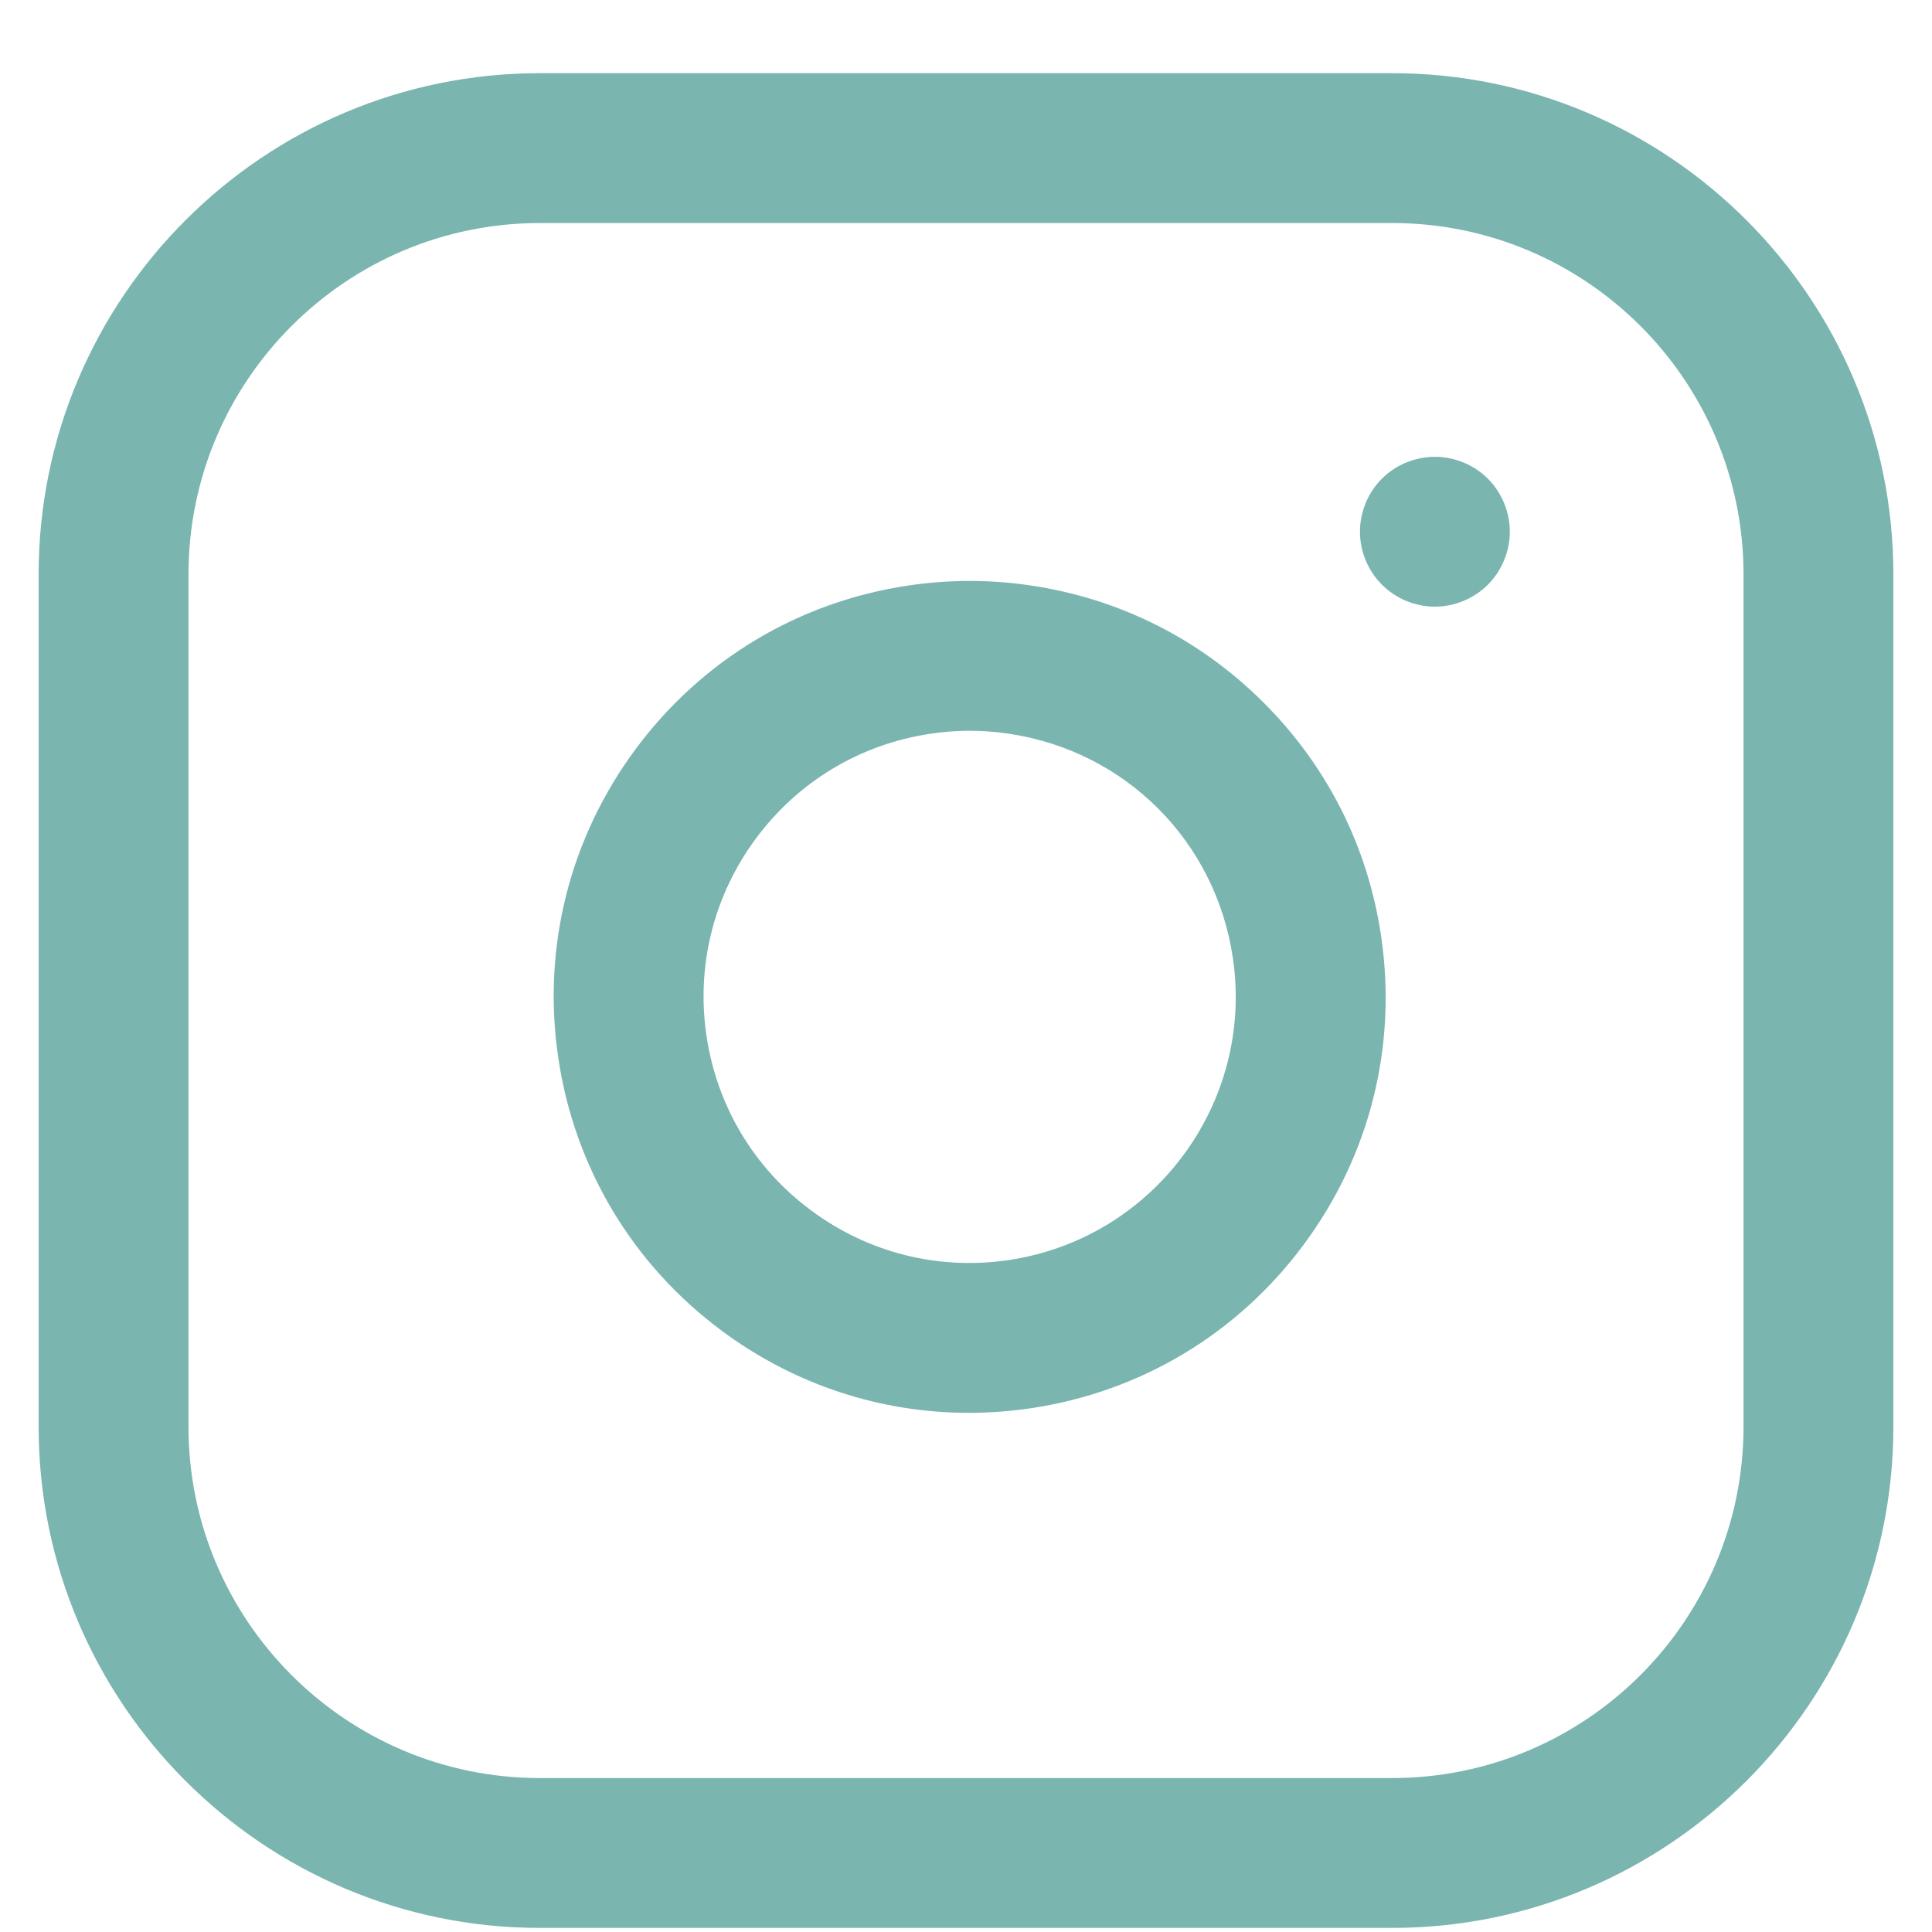 <svg width="25" height="25" viewBox="0 0 25 25" fill="none" xmlns="http://www.w3.org/2000/svg">
<g clip-path="url(#clip0_4478:17049)">
<path d="M18.015 0.947H6.985C3.409 0.947 0.5 3.856 0.5 7.432V18.462C0.5 22.038 3.409 24.947 6.985 24.947H18.015C21.591 24.947 24.5 22.038 24.5 18.462V7.432C24.5 3.856 21.591 0.947 18.015 0.947ZM22.561 18.462C22.561 20.969 20.522 23.008 18.015 23.008H6.985C4.478 23.008 2.439 20.969 2.439 18.462V7.432C2.439 4.925 4.478 2.886 6.985 2.886H18.015C20.522 2.886 22.561 4.925 22.561 7.432V18.462Z" fill="#7AB5B0"/>
<path d="M17.871 12.11C17.701 10.959 17.176 9.916 16.353 9.094C15.531 8.271 14.488 7.746 13.337 7.576C12.813 7.498 12.282 7.498 11.758 7.576C10.336 7.786 9.082 8.538 8.225 9.693C7.369 10.848 7.013 12.267 7.224 13.688C7.435 15.111 8.187 16.365 9.342 17.222C10.279 17.917 11.39 18.282 12.537 18.282C12.802 18.282 13.07 18.262 13.337 18.223C14.759 18.012 16.014 17.26 16.87 16.105C17.727 14.951 18.082 13.532 17.871 12.11ZM13.053 16.305C12.143 16.44 11.236 16.212 10.497 15.664C9.758 15.116 9.277 14.314 9.142 13.404C9.007 12.495 9.235 11.587 9.783 10.848C10.331 10.11 11.133 9.629 12.043 9.494C12.21 9.469 12.379 9.456 12.548 9.456C12.716 9.456 12.885 9.469 13.053 9.494C14.564 9.718 15.729 10.883 15.953 12.394C16.232 14.272 14.931 16.026 13.053 16.305Z" fill="#7AB5B0"/>
<path d="M19.253 6.194C19.072 6.014 18.822 5.911 18.567 5.911C18.312 5.911 18.062 6.014 17.882 6.194C17.701 6.375 17.598 6.625 17.598 6.88C17.598 7.136 17.701 7.385 17.882 7.566C18.062 7.746 18.312 7.85 18.567 7.85C18.822 7.85 19.072 7.746 19.253 7.566C19.433 7.385 19.537 7.135 19.537 6.88C19.537 6.625 19.433 6.375 19.253 6.194Z" fill="#7AB5B0"/>
</g>
<defs>
<clipPath id="clip0_4478:17049">
<rect width="24" height="24" fill="white" transform="translate(0.5 0.947)"/>
</clipPath>
</defs>
</svg>

